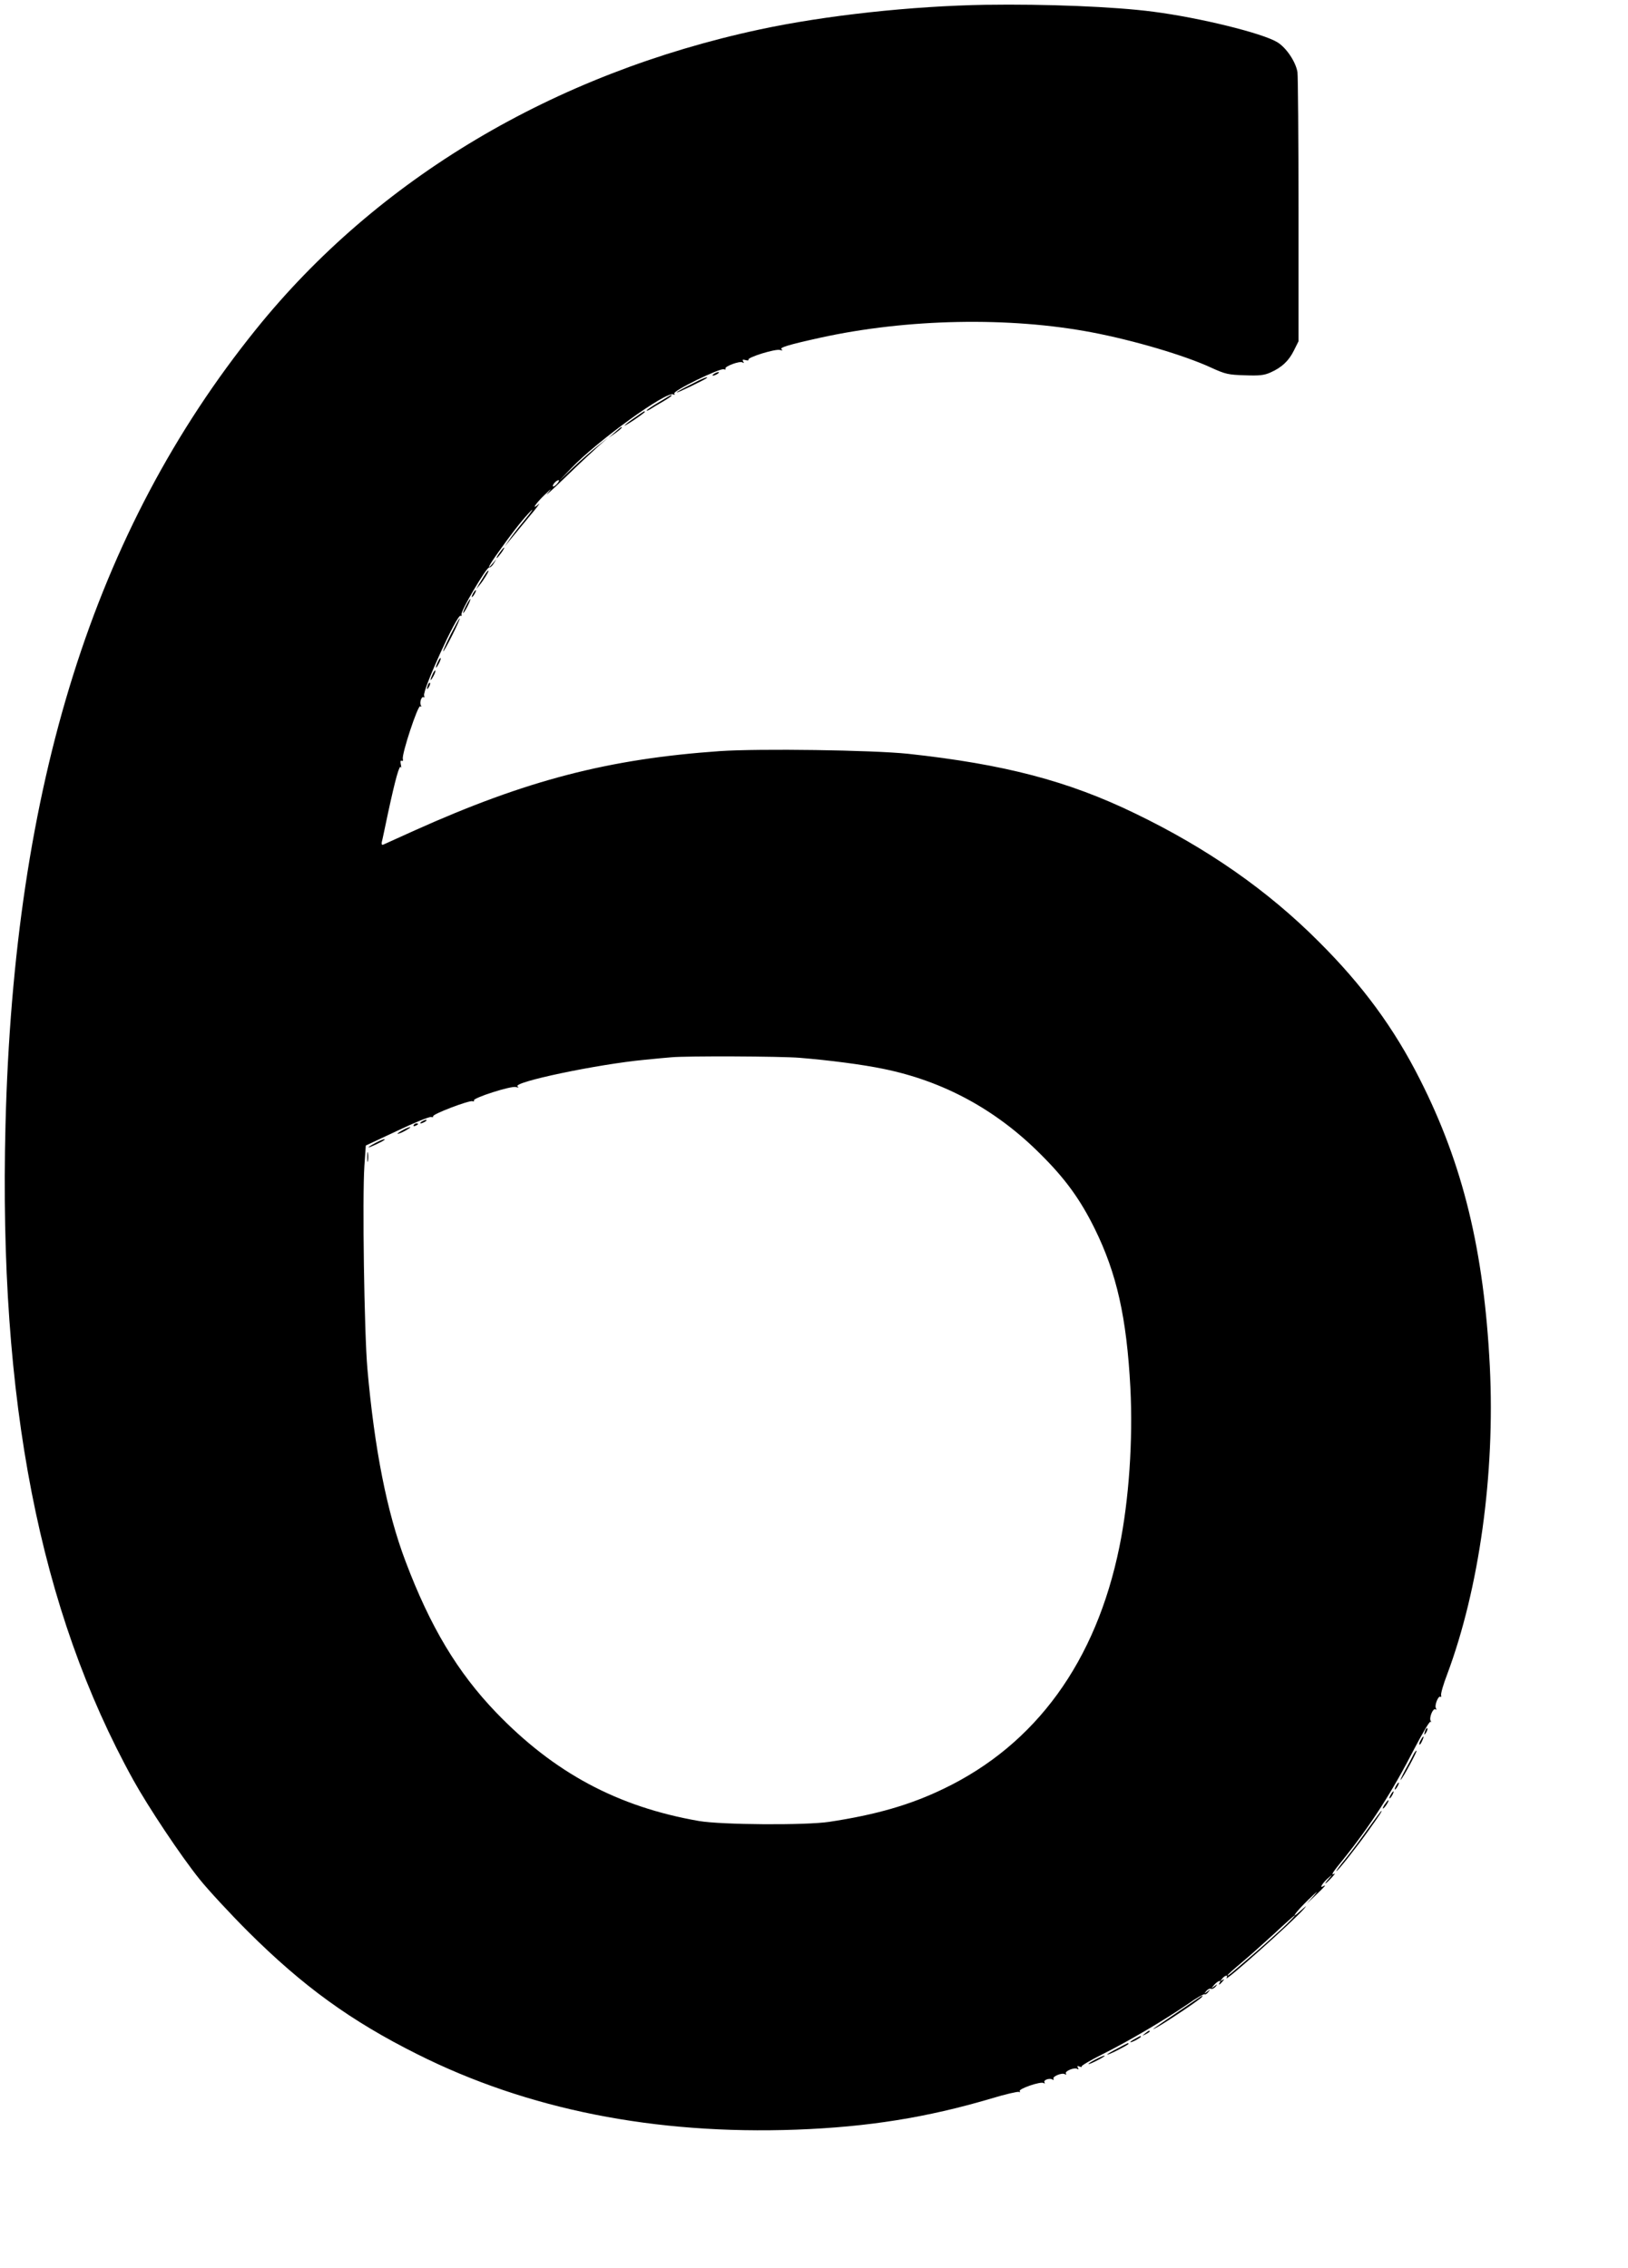  <svg version="1.0" xmlns="http://www.w3.org/2000/svg"
 width="919pt" height="1280pt" viewBox="0 0 919 1280"
 preserveAspectRatio="xMidYMid meet"><g transform="translate(0,1280) scale(0.1,-0.1)"
fill="#000000" stroke="none">
<path d="M5565 12773 c-420 -7 -906 -60 -1275 -139 -1164 -249 -2160 -842
-2846 -1694 -913 -1133 -1365 -2569 -1413 -4490 -39 -1555 192 -2738 721
-3695 83 -150 267 -427 374 -560 48 -60 171 -193 273 -295 311 -310 582 -506
956 -693 624 -313 1341 -455 2141 -426 405 15 739 69 1097 175 82 25 153 41
159 38 6 -4 8 -3 4 4 -8 13 119 57 135 46 7 -4 9 -3 5 4 -8 13 29 26 45 16 7
-4 9 -3 6 3 -9 14 48 37 64 27 7 -4 10 -3 6 3 -9 14 48 37 64 27 8 -5 9 -3 4
6 -6 10 -4 12 9 7 9 -4 15 -3 12 1 -3 4 52 36 122 71 140 70 340 187 476 280
48 34 92 59 96 56 4 -3 14 3 21 13 13 16 13 16 -6 2 -19 -14 -19 -14 -6 3 8
10 20 16 27 13 7 -3 18 3 26 12 12 16 11 16 -7 2 -20 -15 -20 -14 -1 8 19 22
43 31 31 12 -10 -16 1 -11 16 7 12 15 12 16 -1 8 -13 -8 -13 -7 -1 8 15 20 36
23 25 5 -24 -38 372 315 436 388 19 23 17 21 -13 -5 -71 -66 -37 -15 40 59 46
44 59 55 33 25 l-45 -50 53 50 c50 47 63 63 42 50 -23 -14 -8 13 22 41 32 28
32 28 9 1 -34 -38 -21 -34 15 5 16 17 23 28 17 24 -23 -13 -14 3 50 81 155
193 275 379 402 626 45 86 85 154 90 150 4 -5 5 -2 1 5 -10 17 13 74 27 65 6
-4 7 -1 3 6 -10 15 13 73 25 65 5 -3 6 1 4 8 -3 8 12 61 34 118 181 484 271
1130 241 1738 -33 653 -151 1140 -395 1621 -146 289 -323 530 -570 776 -288
289 -629 527 -1037 724 -379 184 -739 278 -1283 337 -204 21 -836 30 -1061 15
-629 -44 -1092 -164 -1724 -448 -91 -41 -170 -77 -177 -80 -7 -3 -10 2 -8 14
3 10 18 83 35 163 41 190 65 278 73 260 3 -8 3 -2 0 14 -4 19 -2 27 5 22 6 -3
8 1 6 11 -7 27 85 305 98 297 7 -4 8 -3 4 5 -9 15 3 53 15 46 5 -3 6 1 3 9
-11 29 187 463 206 451 5 -3 7 0 5 7 -7 17 142 269 156 265 6 -1 18 9 26 23
l15 25 -21 -25 c-39 -47 -21 -10 31 62 66 94 128 174 170 219 40 43 27 22 -33
-51 -25 -30 -58 -73 -73 -95 l-28 -40 29 35 c15 19 64 77 107 130 44 52 69 86
58 76 -46 -40 -19 2 30 49 44 42 47 44 18 10 -19 -22 26 19 100 90 74 72 160
152 190 179 l55 48 -60 -48 c-33 -26 -96 -81 -140 -123 l-80 -76 70 73 c148
155 540 438 576 416 8 -4 9 -3 5 5 -9 15 258 145 280 137 8 -3 13 -2 9 3 -7
13 80 45 96 36 8 -6 10 -4 4 5 -6 10 -3 12 13 8 12 -4 20 -2 17 2 -8 13 151
62 177 55 15 -4 19 -3 10 3 -15 10 37 26 218 66 491 108 1069 119 1535 30 236
-45 520 -129 670 -198 83 -38 98 -41 192 -44 83 -3 109 0 145 16 63 28 103 65
132 124 l26 52 0 740 c0 408 -3 758 -6 779 -10 59 -63 138 -114 169 -84 51
-437 138 -700 172 -221 29 -610 44 -945 39z m-2420 -2703 c-10 -11 -20 -18
-23 -15 -7 6 18 35 31 35 5 0 2 -9 -8 -20z m1370 -3240 c170 -14 354 -38 470
-62 340 -69 638 -230 890 -483 139 -138 223 -254 305 -420 124 -252 180 -500
201 -898 15 -295 -8 -633 -62 -897 -132 -647 -471 -1115 -992 -1365 -188 -91
-382 -147 -647 -187 -133 -20 -608 -17 -735 5 -459 80 -817 272 -1145 613
-217 226 -371 482 -511 853 -105 277 -175 633 -215 1086 -18 208 -29 968 -17
1145 l8 115 175 82 c96 46 183 81 193 79 9 -2 15 -1 12 4 -7 11 205 92 222 85
8 -2 12 -1 8 4 -8 14 210 84 237 76 16 -4 19 -3 10 3 -35 24 452 126 718 151
63 6 131 13 150 14 83 8 616 6 725 -3z m2725 -4912 c-41 -38 -120 -109 -175
-156 -134 -115 -135 -116 -135 -109 0 3 35 34 78 70 42 35 126 110 186 165 60
56 111 102 115 102 3 -1 -28 -33 -69 -72z"/>
<path d="M2380 6470 c-8 -5 -10 -10 -5 -10 6 0 17 5 25 10 8 5 11 10 5 10 -5
0 -17 -5 -25 -10z"/>
<path d="M2335 6450 c-3 -6 1 -7 9 -4 18 7 21 14 7 14 -6 0 -13 -4 -16 -10z"/>
<path d="M2270 6420 c-19 -11 -30 -19 -25 -19 6 0 26 8 45 19 19 11 31 19 25
19 -5 0 -26 -8 -45 -19z"/>
<path d="M2118 6349 c-21 -11 -38 -22 -38 -24 0 -5 79 32 89 41 12 11 -18 1
-51 -17z"/>
<path d="M2073 6270 c0 -25 2 -35 4 -22 2 12 2 32 0 45 -2 12 -4 2 -4 -23z"/>
<path d="M4030 10690 c-8 -5 -10 -10 -5 -10 6 0 17 5 25 10 8 5 11 10 5 10 -5
0 -17 -5 -25 -10z"/>
<path d="M3898 10629 c-43 -21 -78 -41 -78 -44 0 -5 159 72 169 81 14 13 -25
-2 -91 -37z"/>
<path d="M3718 10529 c-38 -22 -68 -43 -68 -46 0 -3 10 1 23 9 12 8 43 27 70
42 40 24 56 36 45 36 -2 0 -33 -18 -70 -41z"/>
<path d="M3586 10445 c-27 -18 -54 -39 -60 -46 -6 -6 17 7 52 30 34 23 62 44
62 46 0 7 -1 7 -54 -30z"/>
<path d="M3470 10359 l-35 -30 38 26 c33 24 43 35 34 35 -1 0 -18 -14 -37 -31z"/>
<path d="M2820 9680 c-12 -16 -19 -30 -16 -30 2 0 14 14 26 30 12 17 19 30 16
30 -2 0 -14 -13 -26 -30z"/>
<path d="M2736 9555 c-9 -14 -23 -37 -32 -52 l-16 -28 20 24 c24 29 55 81 49
81 -3 0 -12 -11 -21 -25z"/>
<path d="M2670 9450 c-6 -11 -8 -20 -6 -20 3 0 10 9 16 20 6 11 8 20 6 20 -3
0 -10 -9 -16 -20z"/>
<path d="M2630 9380 c-11 -22 -18 -40 -15 -40 2 0 14 18 25 40 11 22 18 40 15
40 -2 0 -14 -18 -25 -40z"/>
<path d="M2544 9219 c-25 -50 -44 -93 -42 -95 2 -2 25 39 51 91 26 52 45 95
42 95 -3 0 -25 -41 -51 -91z"/>
<path d="M2472 9065 c-17 -37 -14 -45 4 -12 9 16 14 31 11 33 -2 2 -9 -7 -15
-21z"/>
<path d="M2442 8995 c-17 -37 -14 -45 4 -12 9 16 14 31 11 33 -2 2 -9 -7 -15
-21z"/>
<path d="M2416 8935 c-9 -26 -7 -32 5 -12 6 10 9 21 6 23 -2 3 -7 -2 -11 -11z"/>
<path d="M8046 3035 c-9 -26 -7 -32 5 -12 6 10 9 21 6 23 -2 3 -7 -2 -11 -11z"/>
<path d="M8020 2979 c-7 -11 -10 -23 -7 -25 2 -2 9 7 15 21 14 30 7 33 -8 4z"/>
<path d="M7979 2898 c-6 -13 -27 -52 -47 -88 -19 -36 -30 -60 -25 -55 15 14
96 165 89 165 -3 0 -11 -10 -17 -22z"/>
<path d="M7880 2720 c-6 -11 -8 -20 -6 -20 3 0 10 9 16 20 6 11 8 20 6 20 -3
0 -10 -9 -16 -20z"/>
<path d="M7850 2670 c-6 -11 -8 -20 -6 -20 3 0 10 9 16 20 6 11 8 20 6 20 -3
0 -10 -9 -16 -20z"/>
<path d="M7815 2614 c-9 -15 -12 -23 -6 -20 11 7 35 46 28 46 -3 0 -12 -12
-22 -26z"/>
<path d="M7725 2483 c-38 -54 -95 -131 -127 -170 -33 -40 -57 -73 -54 -73 8 0
116 137 182 230 64 90 77 110 72 110 -2 0 -35 -44 -73 -97z"/>
<path d="M6658 1451 c-160 -108 -172 -117 -123 -90 60 34 243 157 250 169 8
14 16 18 -127 -79z"/>
<path d="M6464 1324 c-18 -14 -18 -15 4 -4 12 6 22 13 22 15 0 8 -5 6 -26 -11z"/>
<path d="M6408 1294 c-38 -20 -36 -28 2 -9 17 9 30 18 30 20 0 7 -1 6 -32 -11z"/>
<path d="M6308 1239 c-32 -16 -58 -32 -58 -34 0 -3 27 8 60 25 33 17 60 32 60
35 0 7 2 8 -62 -26z"/>
<path d="M6180 1175 c-25 -13 -40 -24 -35 -24 6 0 30 11 55 24 25 13 41 24 35
24 -5 0 -30 -11 -55 -24z"/>
</g>
</svg>
